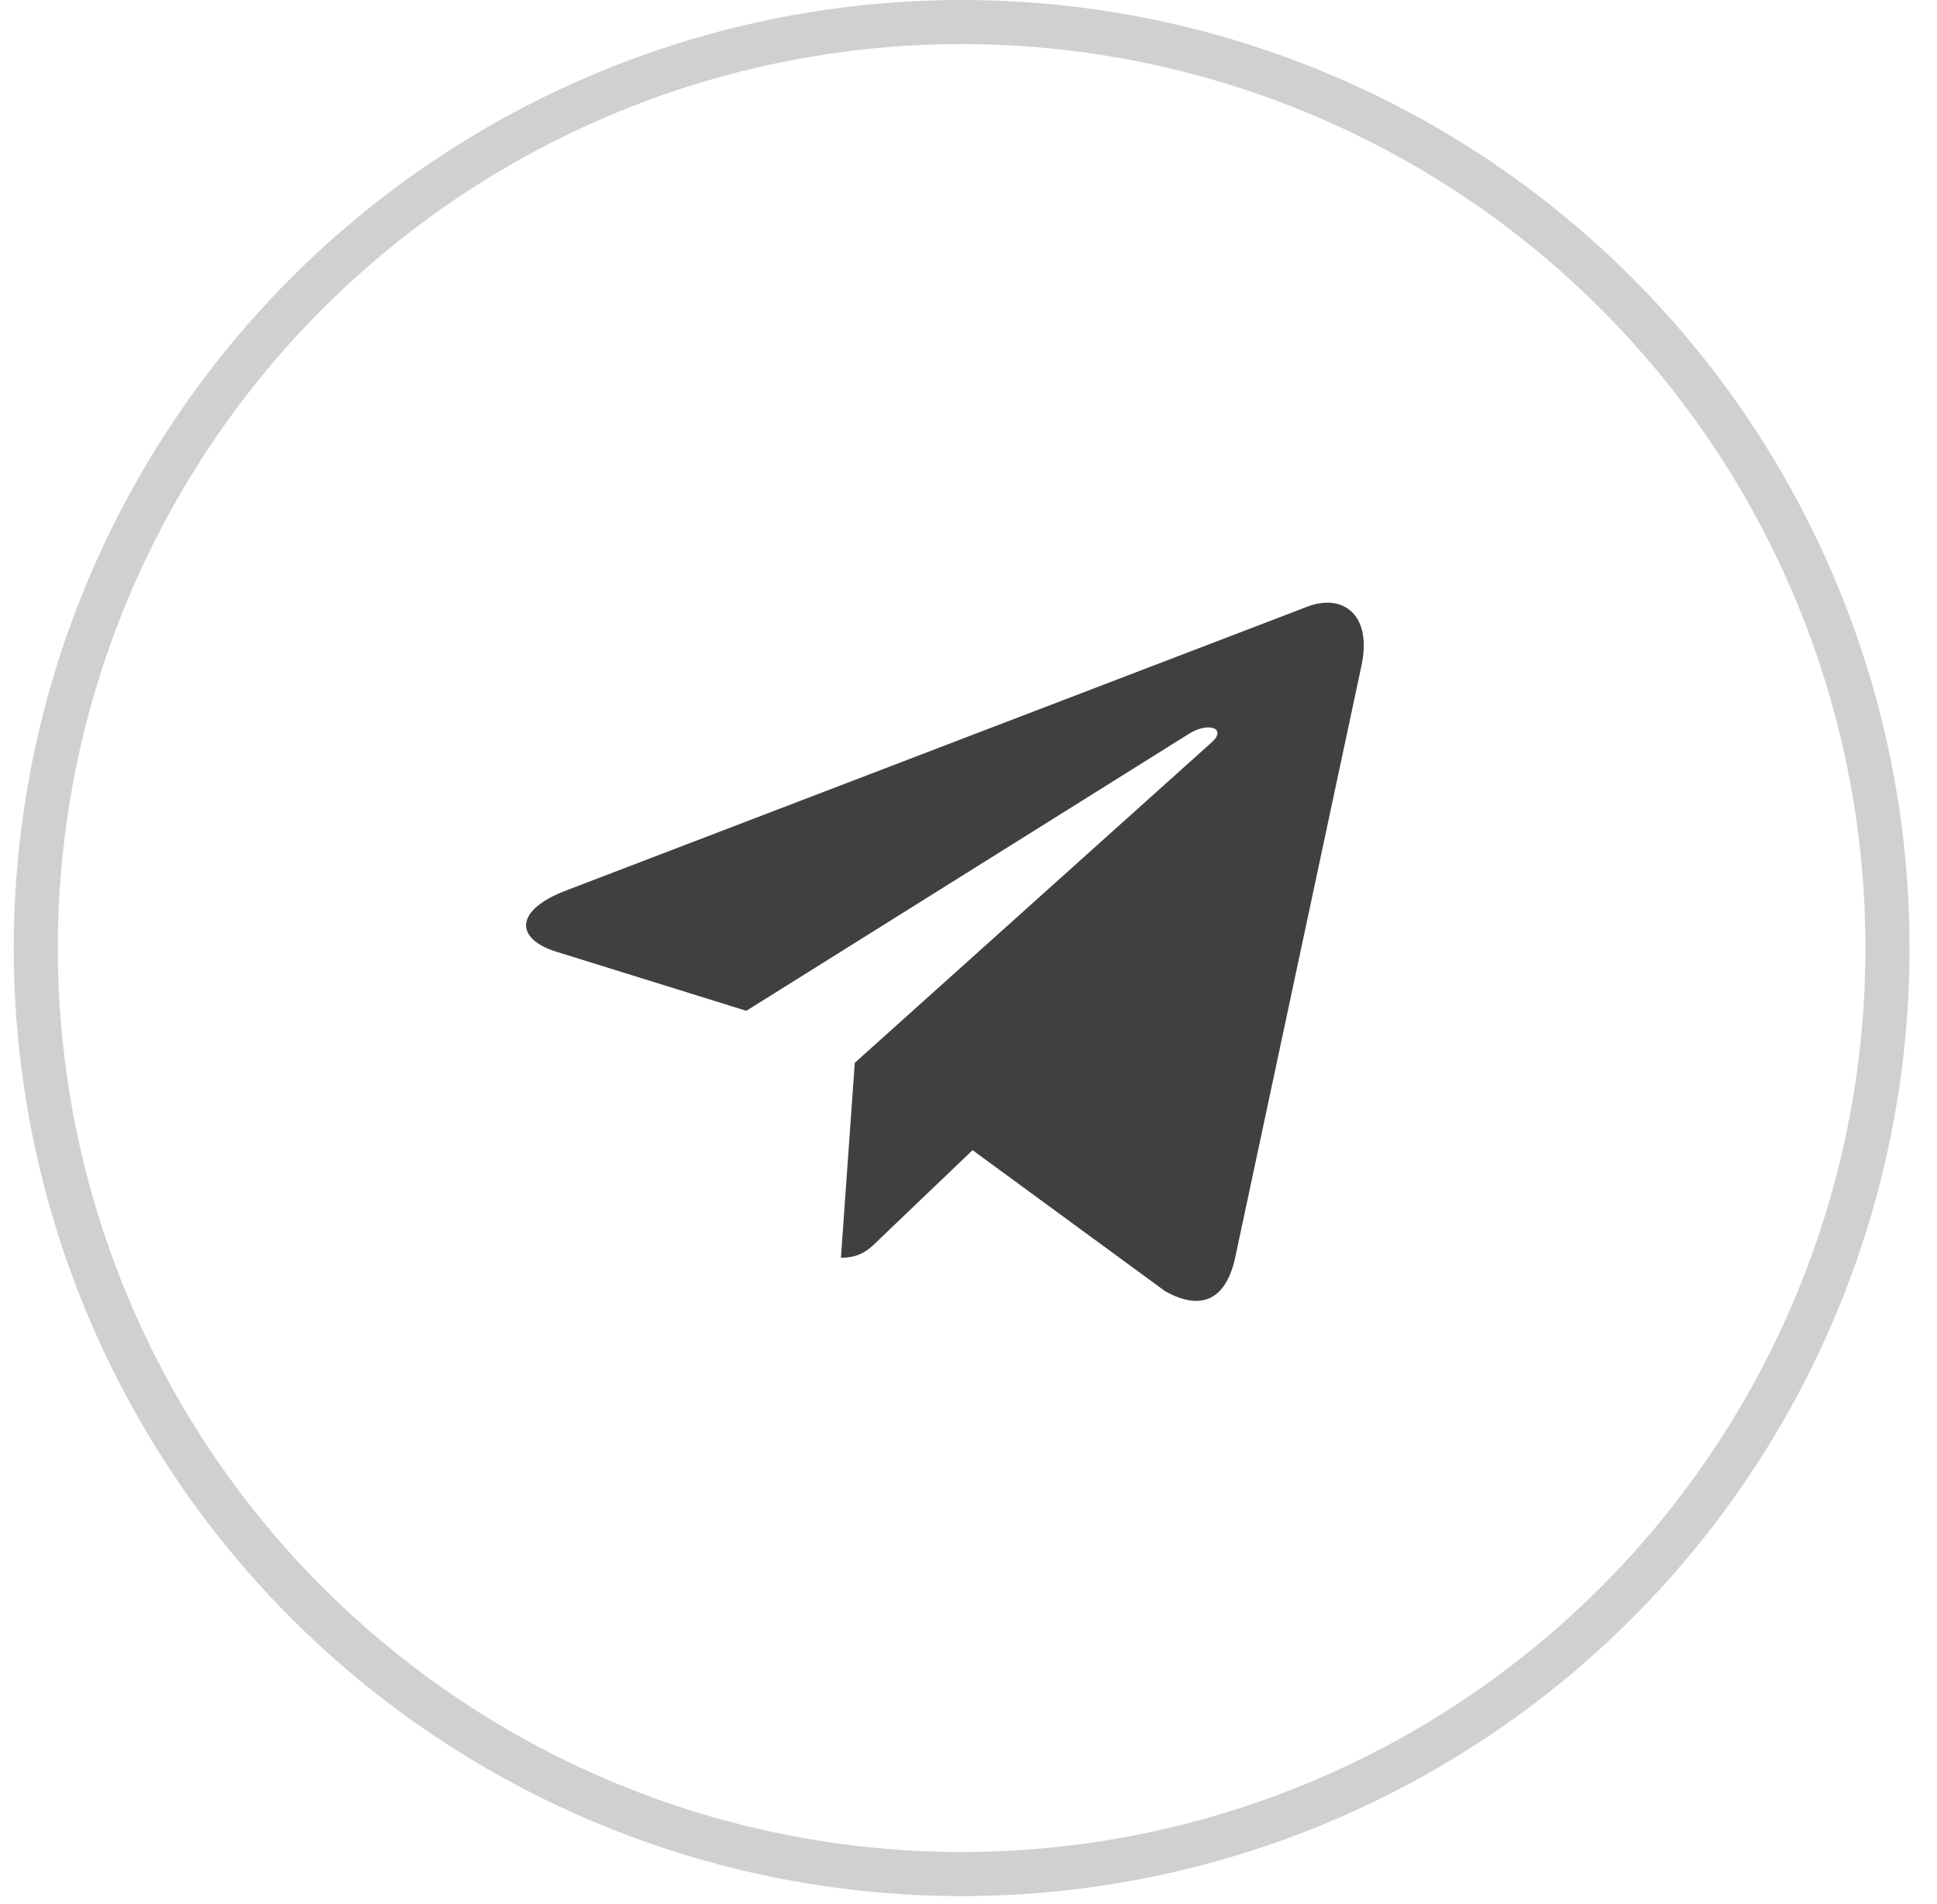 <?xml version="1.0" encoding="UTF-8"?> <svg xmlns="http://www.w3.org/2000/svg" width="58" height="57" viewBox="0 0 58 57" fill="none"><circle cx="28.795" cy="28.383" r="27.723" stroke="#D0D0D0" stroke-width="1.32"></circle><path d="M25.595 31.819L25.18 37.655C25.774 37.655 26.031 37.4 26.339 37.094L29.122 34.434L34.889 38.657C35.947 39.247 36.692 38.937 36.978 37.684L40.763 19.947L40.764 19.945C41.1 18.382 40.199 17.771 39.168 18.154L16.917 26.673C15.399 27.262 15.422 28.109 16.659 28.493L22.348 30.262L35.561 21.994C36.183 21.582 36.749 21.81 36.284 22.222L25.595 31.819Z" fill="#404040"></path></svg> 